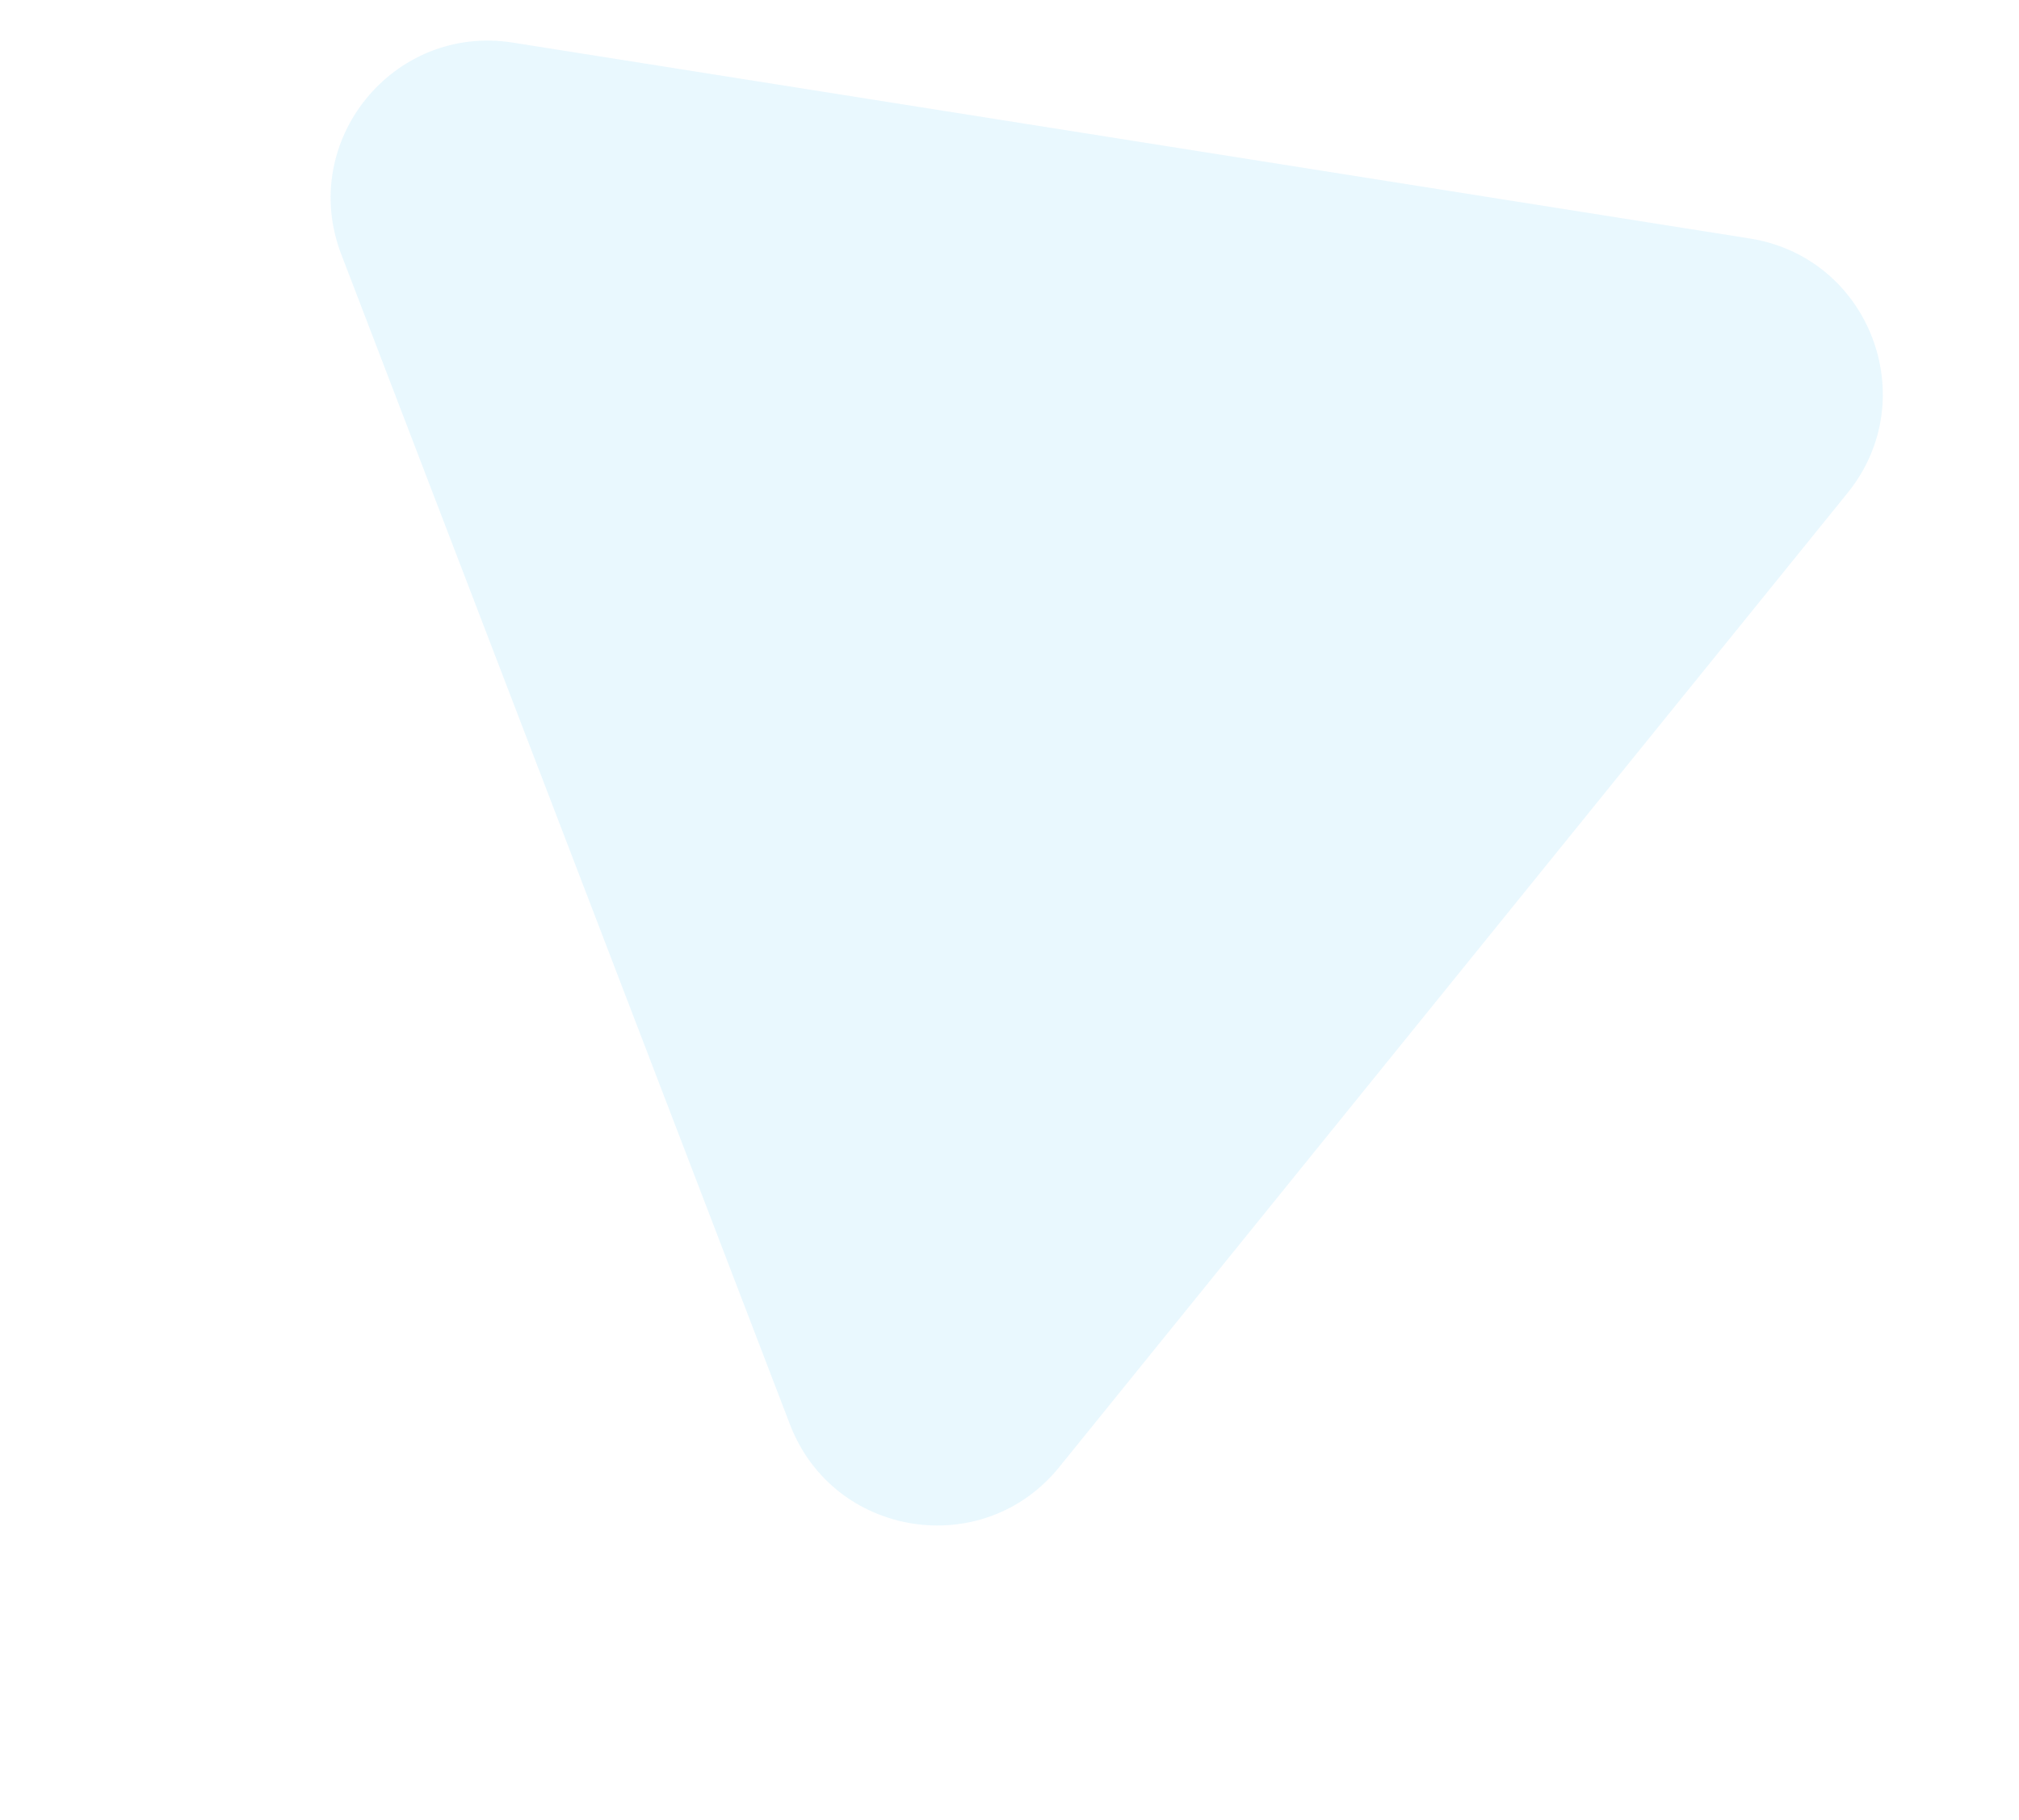 <svg xmlns="http://www.w3.org/2000/svg" width="1706.22" height="1538.086" viewBox="0 0 1706.22 1538.086">
    <path data-name="Polygon 9" d="M644.265 199.734c51.18-88.729 179.237-88.729 230.417 0l529.218 917.494c51.144 88.667-12.849 199.453-115.208 199.453H230.255c-102.359 0-166.352-110.786-115.208-199.453z" transform="rotate(-171 810.648 710.007)" style="fill:rgba(31,184,241,.1)"/>
</svg>

